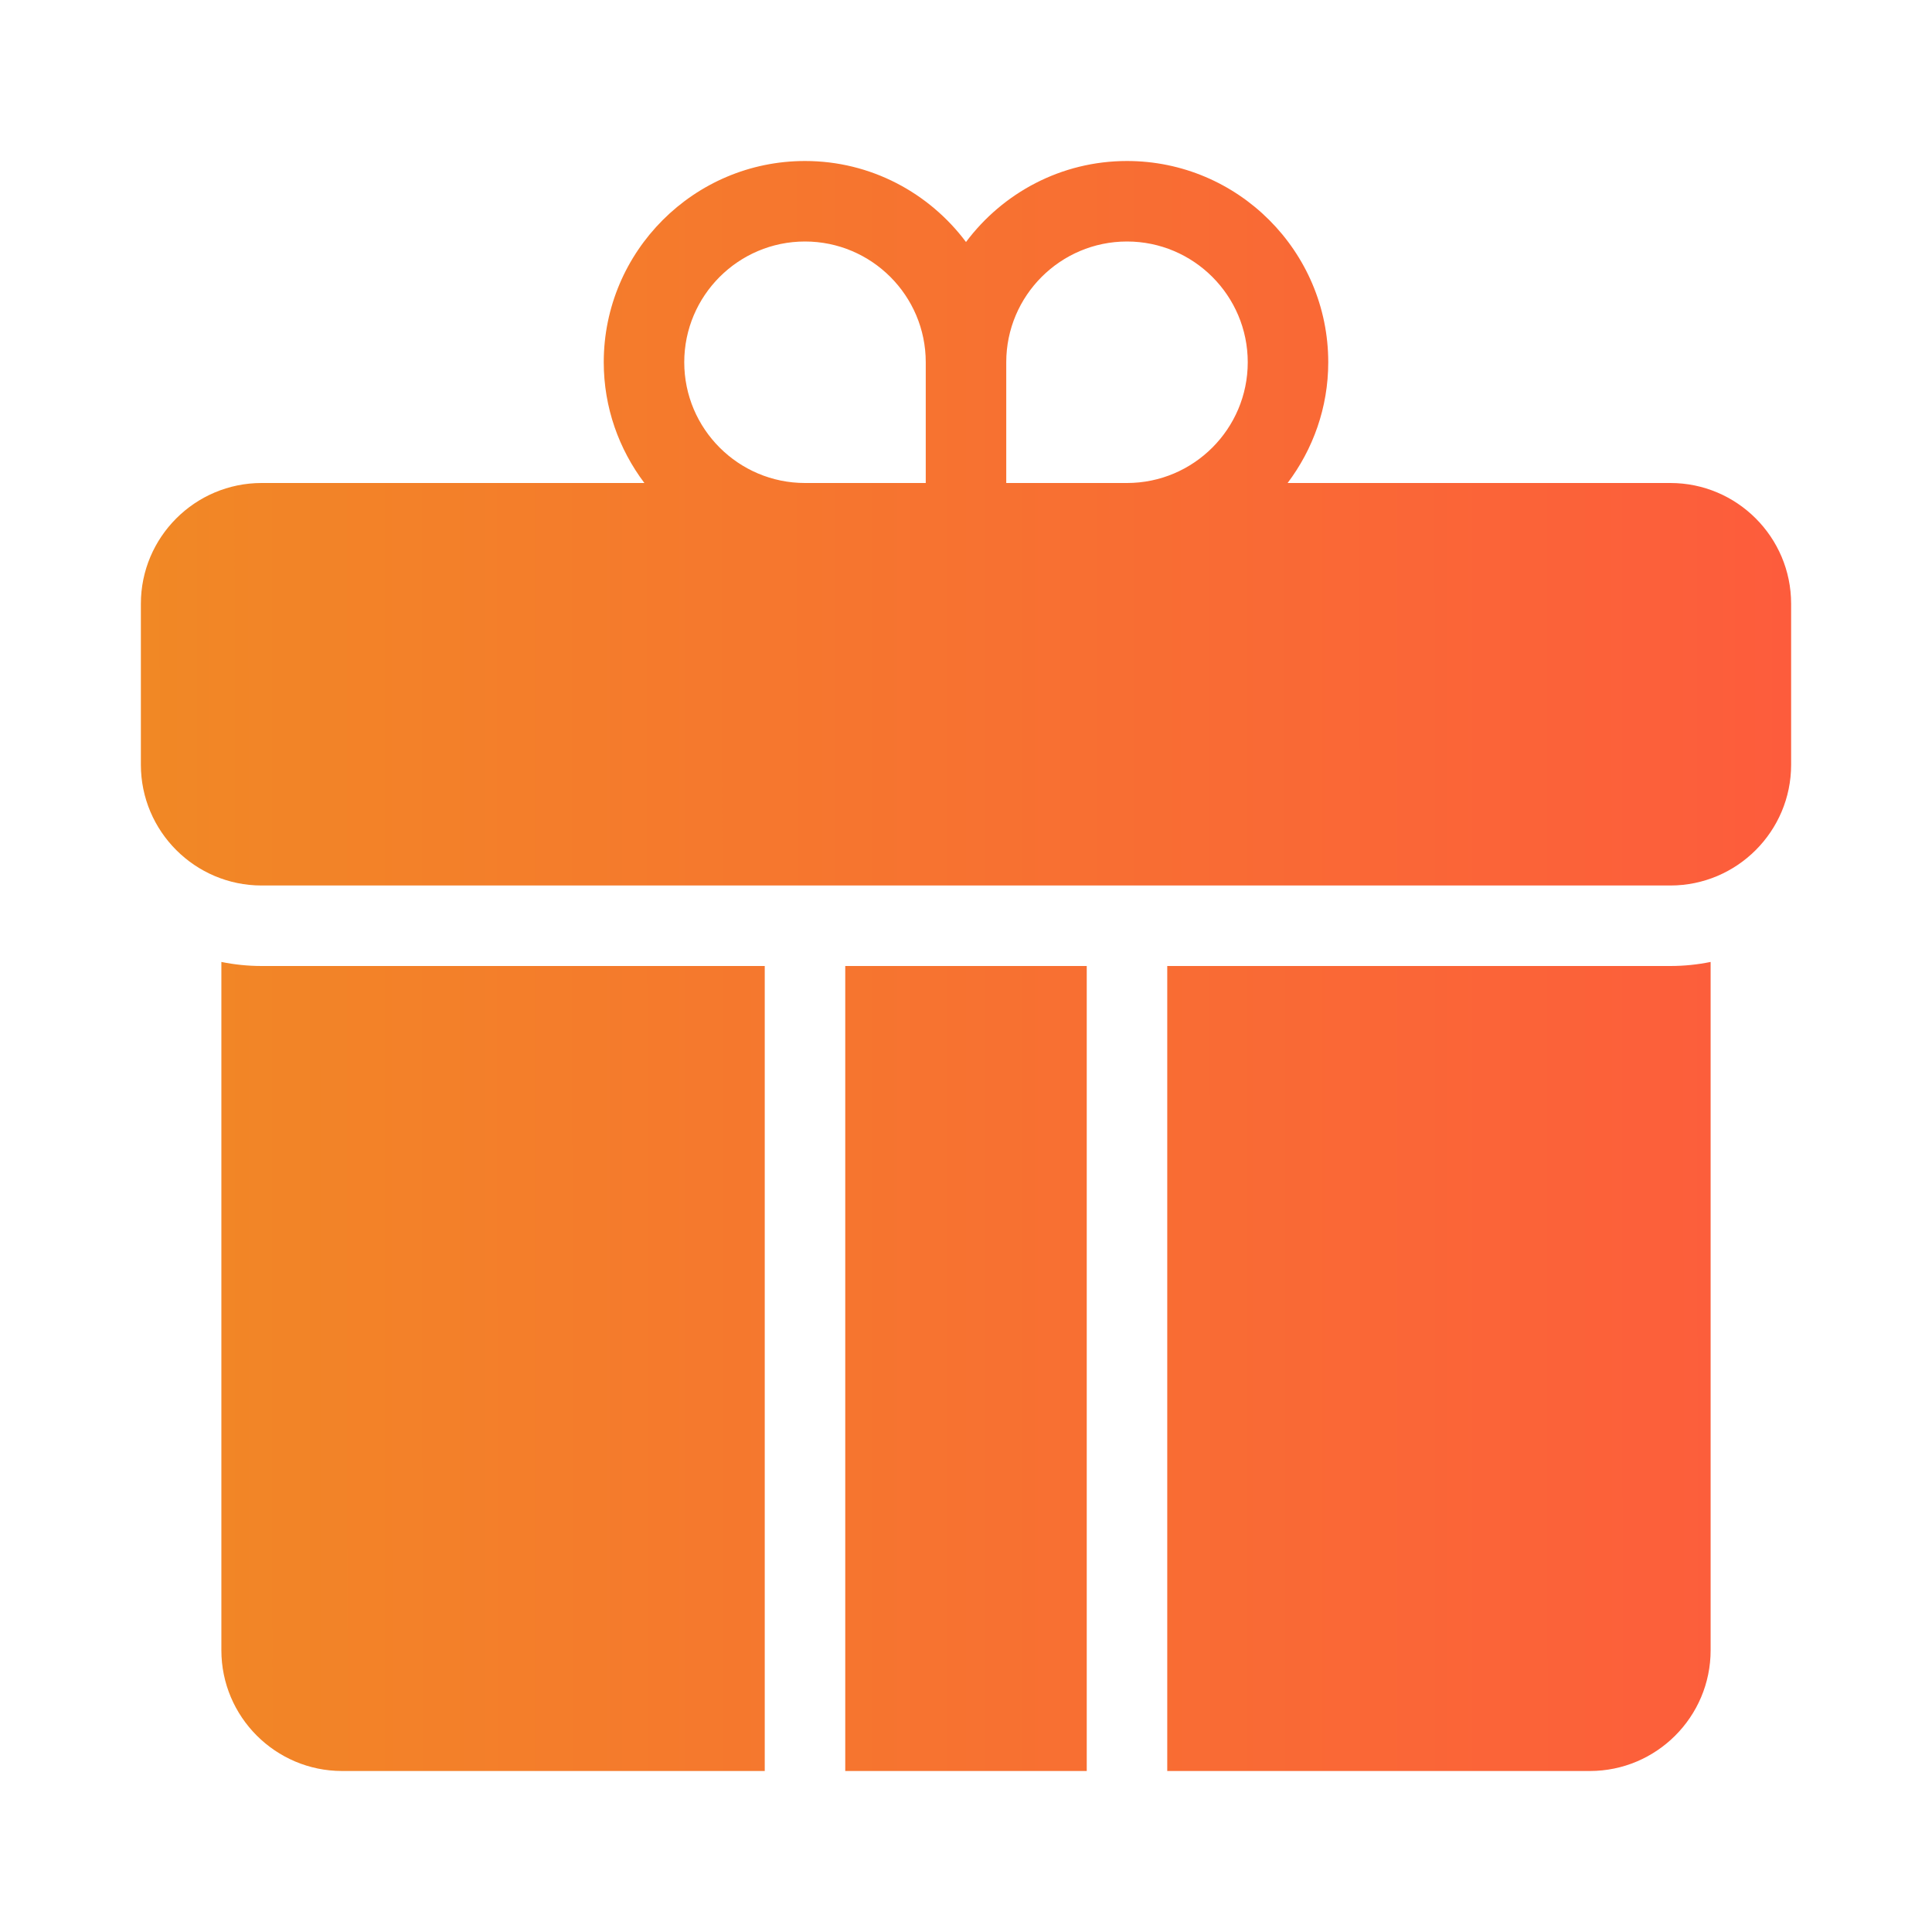 <?xml version="1.0" encoding="UTF-8"?>
<svg xmlns="http://www.w3.org/2000/svg" width="60" height="60" viewBox="0 0 60 60" fill="none">
  <path d="M23.75 30V55H10.625C8.557 55 6.875 53.318 6.875 51.25V29.874C7.279 29.956 7.697 30 8.125 30H23.75ZM26.25 30V55H33.75V30H26.25ZM51.875 30H36.25V55H49.375C51.443 55 53.125 53.318 53.125 51.25V29.874C52.721 29.956 52.303 30 51.875 30ZM55.625 18.75V23.75C55.625 25.818 53.943 27.5 51.875 27.5H8.125C6.057 27.5 4.375 25.818 4.375 23.75V18.75C4.375 16.682 6.057 15 8.125 15H20.012C19.224 13.954 18.75 12.658 18.75 11.25C18.75 7.804 21.554 5 25 5C27.046 5 28.859 5.992 30 7.516C31.141 5.992 32.954 5 35 5C38.446 5 41.25 7.804 41.25 11.25C41.25 12.658 40.776 13.954 39.988 15H51.875C53.943 15 55.625 16.682 55.625 18.75ZM31.25 11.25V15H35C37.068 15 38.75 13.318 38.75 11.25C38.75 9.182 37.068 7.5 35 7.5C32.932 7.5 31.25 9.182 31.25 11.25ZM25 15H28.75V11.25C28.75 9.182 27.068 7.5 25 7.5C22.932 7.5 21.25 9.182 21.25 11.25C21.25 13.318 22.932 15 25 15Z" fill="url(#paint0_linear_388_821)"></path>
  <defs>
    <linearGradient id="paint0_linear_388_821" x1="4.375" y1="35.128" x2="55.627" y2="35.112" gradientUnits="userSpaceOnUse">
      <stop stop-color="#F18825"></stop>
      <stop offset="1" stop-color="#FD5C3C"></stop>
    </linearGradient>
  </defs>
</svg>
